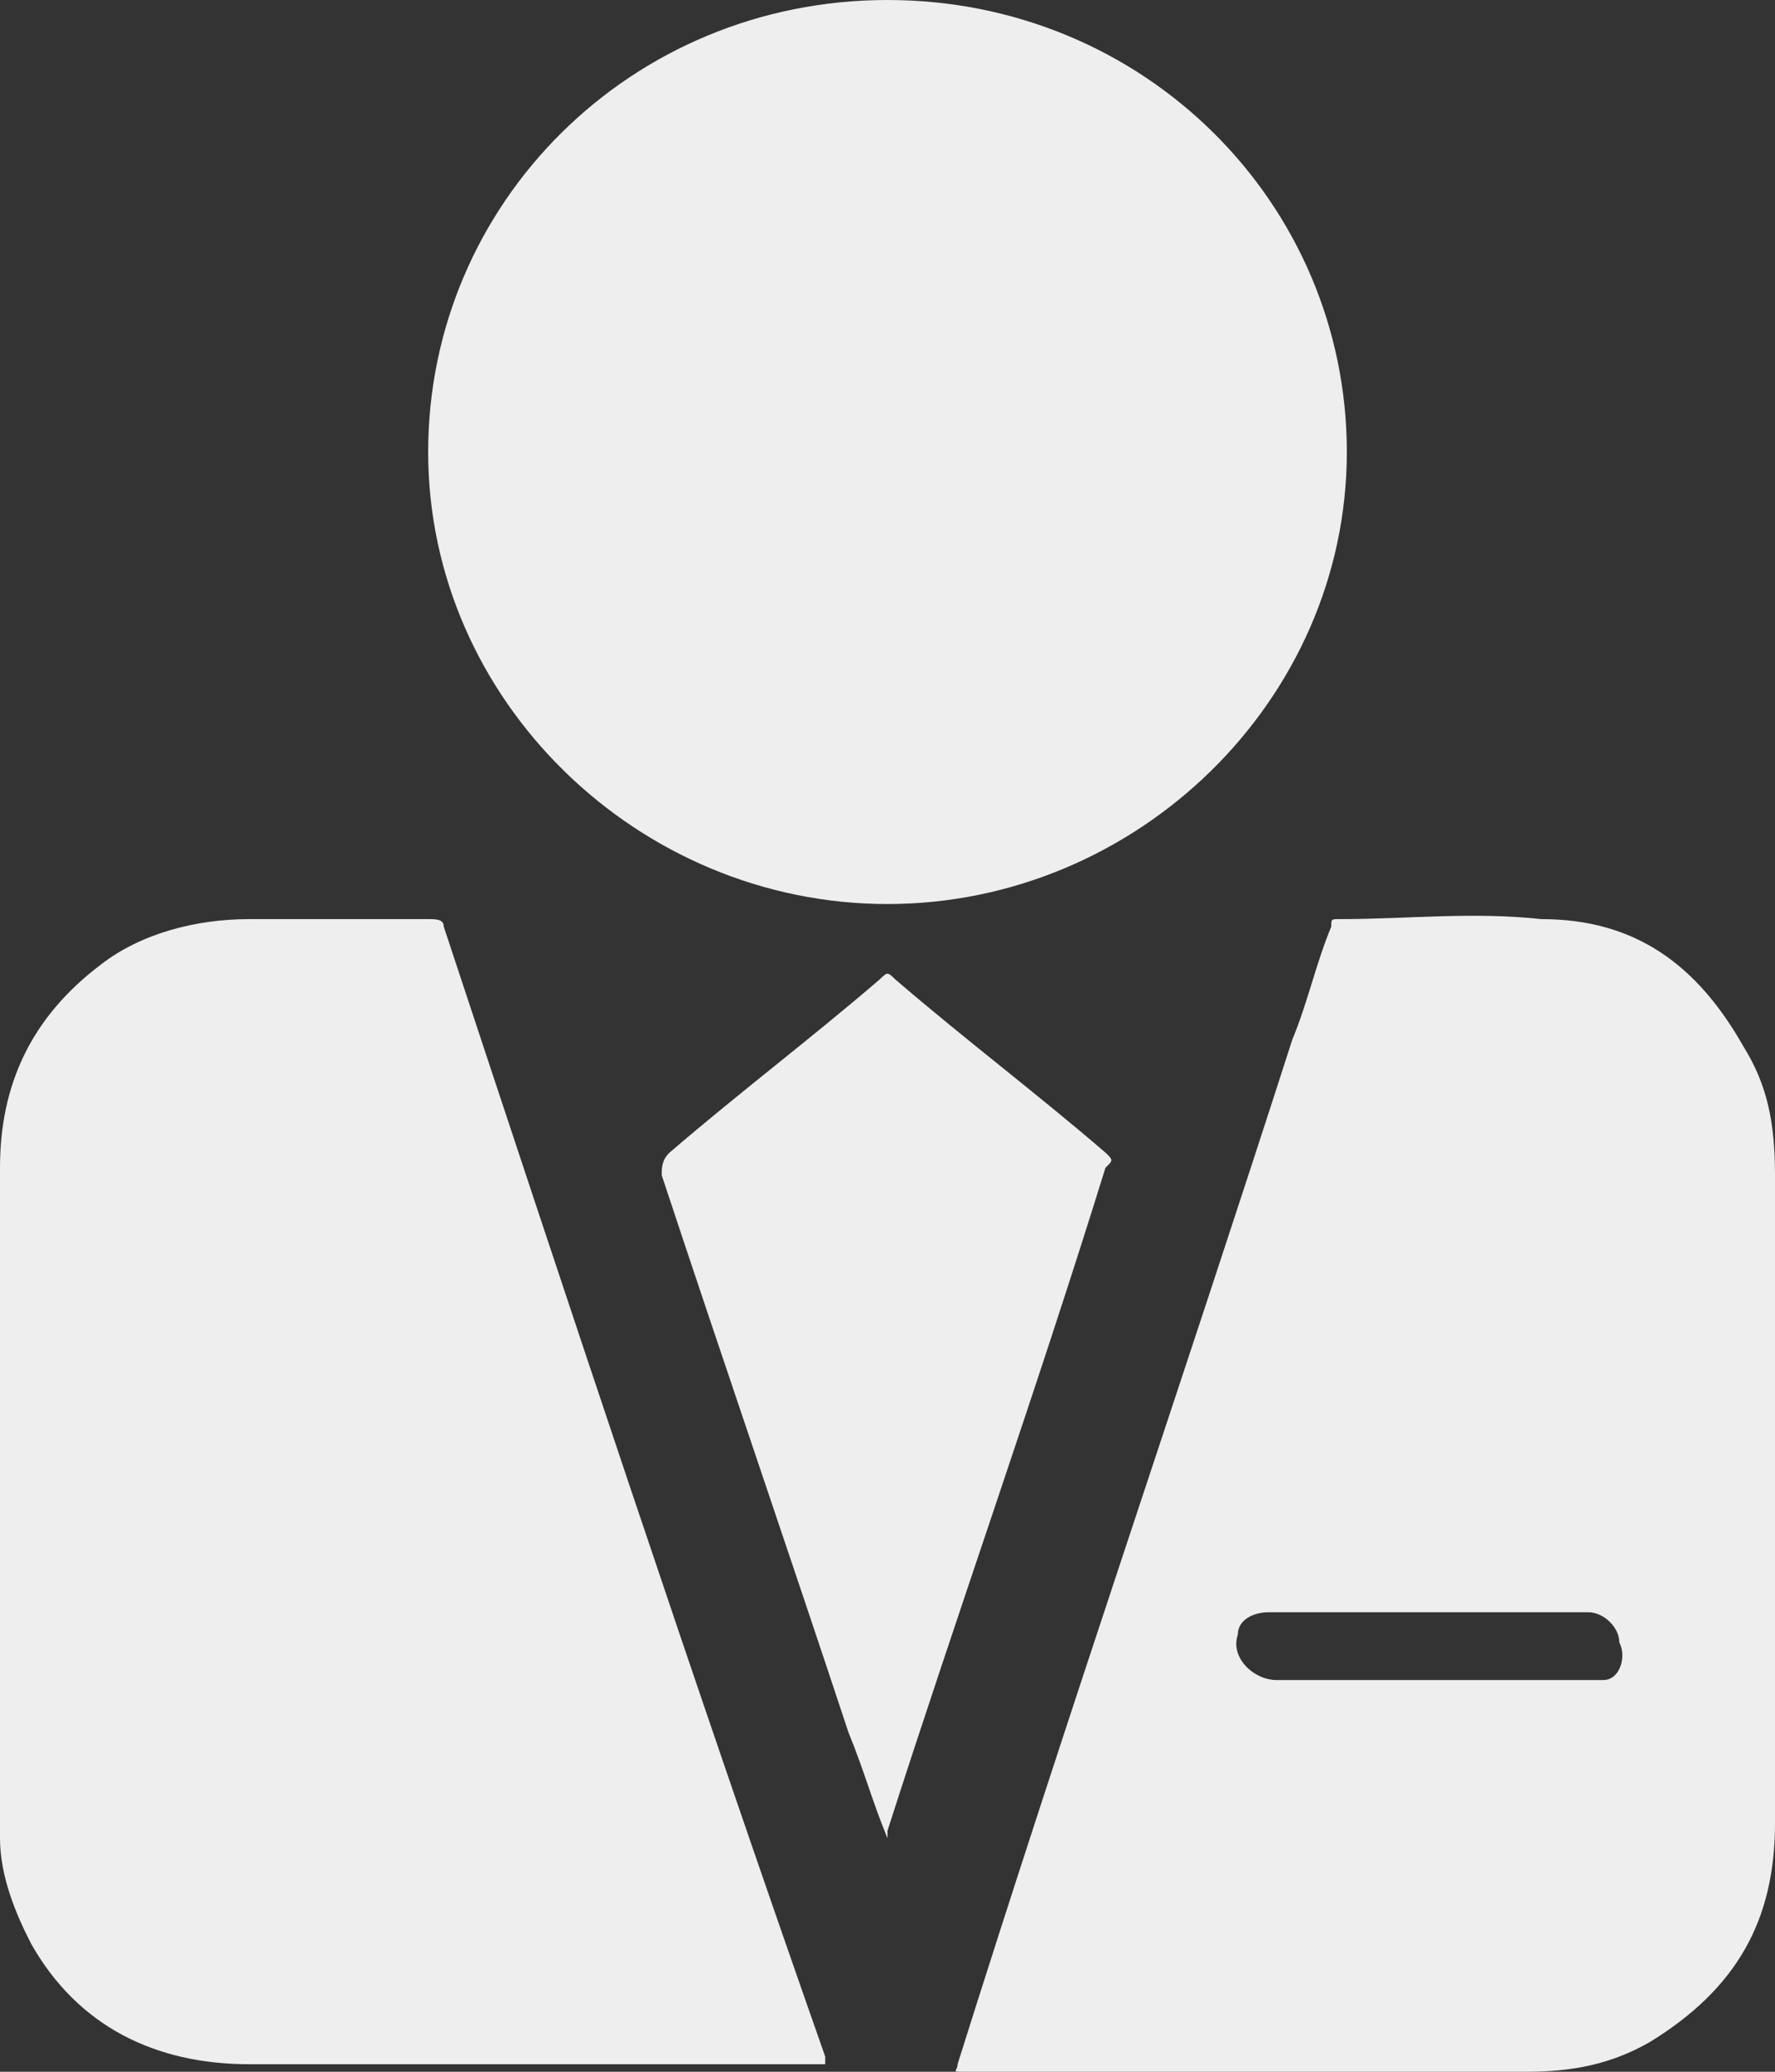 <?xml version="1.0" encoding="utf-8"?>
<!-- Generator: Adobe Illustrator 15.0.0, SVG Export Plug-In . SVG Version: 6.00 Build 0)  -->
<!DOCTYPE svg PUBLIC "-//W3C//DTD SVG 1.1//EN" "http://www.w3.org/Graphics/SVG/1.1/DTD/svg11.dtd">
<svg version="1.1" id="图层_1" xmlns="http://www.w3.org/2000/svg" xmlns:xlink="http://www.w3.org/1999/xlink" x="0px" y="0px"
	 width="685.714px" height="800px" viewBox="57.143 0 685.714 800" enable-background="new 57.143 0 685.714 800"
	 xml:space="preserve">
<rect x="57.143" y="0" width="685.714" height="800" fill="#333333" stroke="none"/>
<path fill="#EEEEEE" d="M400,349.086c96.247,0,177.447-78.534,177.447-174.534S499.239,0,400,0S222.552,78.552,222.552,174.552
	S303.752,349.086,400,349.086z M228.572,357.81c0-2.896-3.01-2.896-6.02-2.896h-69.161c-21.067,0-42.114,5.81-57.144,17.448
	c-27.104,20.4-39.104,46.552-39.104,78.552v258.914c0,14.533,6.019,29.086,12.019,40.725c18.058,32,48.133,46.533,84.229,46.533
	h222.552v-2.914C324.819,648.723,276.704,503.275,228.572,357.81L228.572,357.81z M484.209,445.086
	c-27.066-23.276-54.133-43.619-81.2-66.896c-3.009-2.914-3.009-2.914-6.019,0c-27.067,23.257-54.133,43.619-81.2,66.896
	c-3.009,2.914-3.009,5.828-3.009,8.724c24.057,72.743,48.113,142.552,72.189,215.276c6,14.553,9.01,26.19,15.029,40.742v-2.914
	c27.066-84.381,57.143-168.724,84.209-256C487.219,448,487.219,448,484.209,445.086L484.209,445.086z M730.819,404.361
	c-18.037-32-42.096-49.447-78.189-49.447c-27.048-2.914-51.125,0-78.191,0c-3.009,0-3.009,0-3.009,2.896
	c-6.02,14.552-9.029,29.104-15.048,43.638c-42.096,130.914-87.2,261.828-129.314,395.639c0,2.914-3.01,2.914,3.01,2.914H646.61
	c18.057,0,33.085-2.914,48.132-11.619C727.809,768,742.857,741.81,742.857,704V453.81
	C742.857,433.447,739.847,418.914,730.819,404.361z M676.686,648.743H550.381c-9.029,0-18.058-8.762-15.048-17.467
	c0-5.829,6.019-8.724,12.038-8.724h123.295c6.02,0,12.039,5.809,12.039,11.618c3.009,5.829,0,14.553-6.02,14.553V648.743z"/>
</svg>
